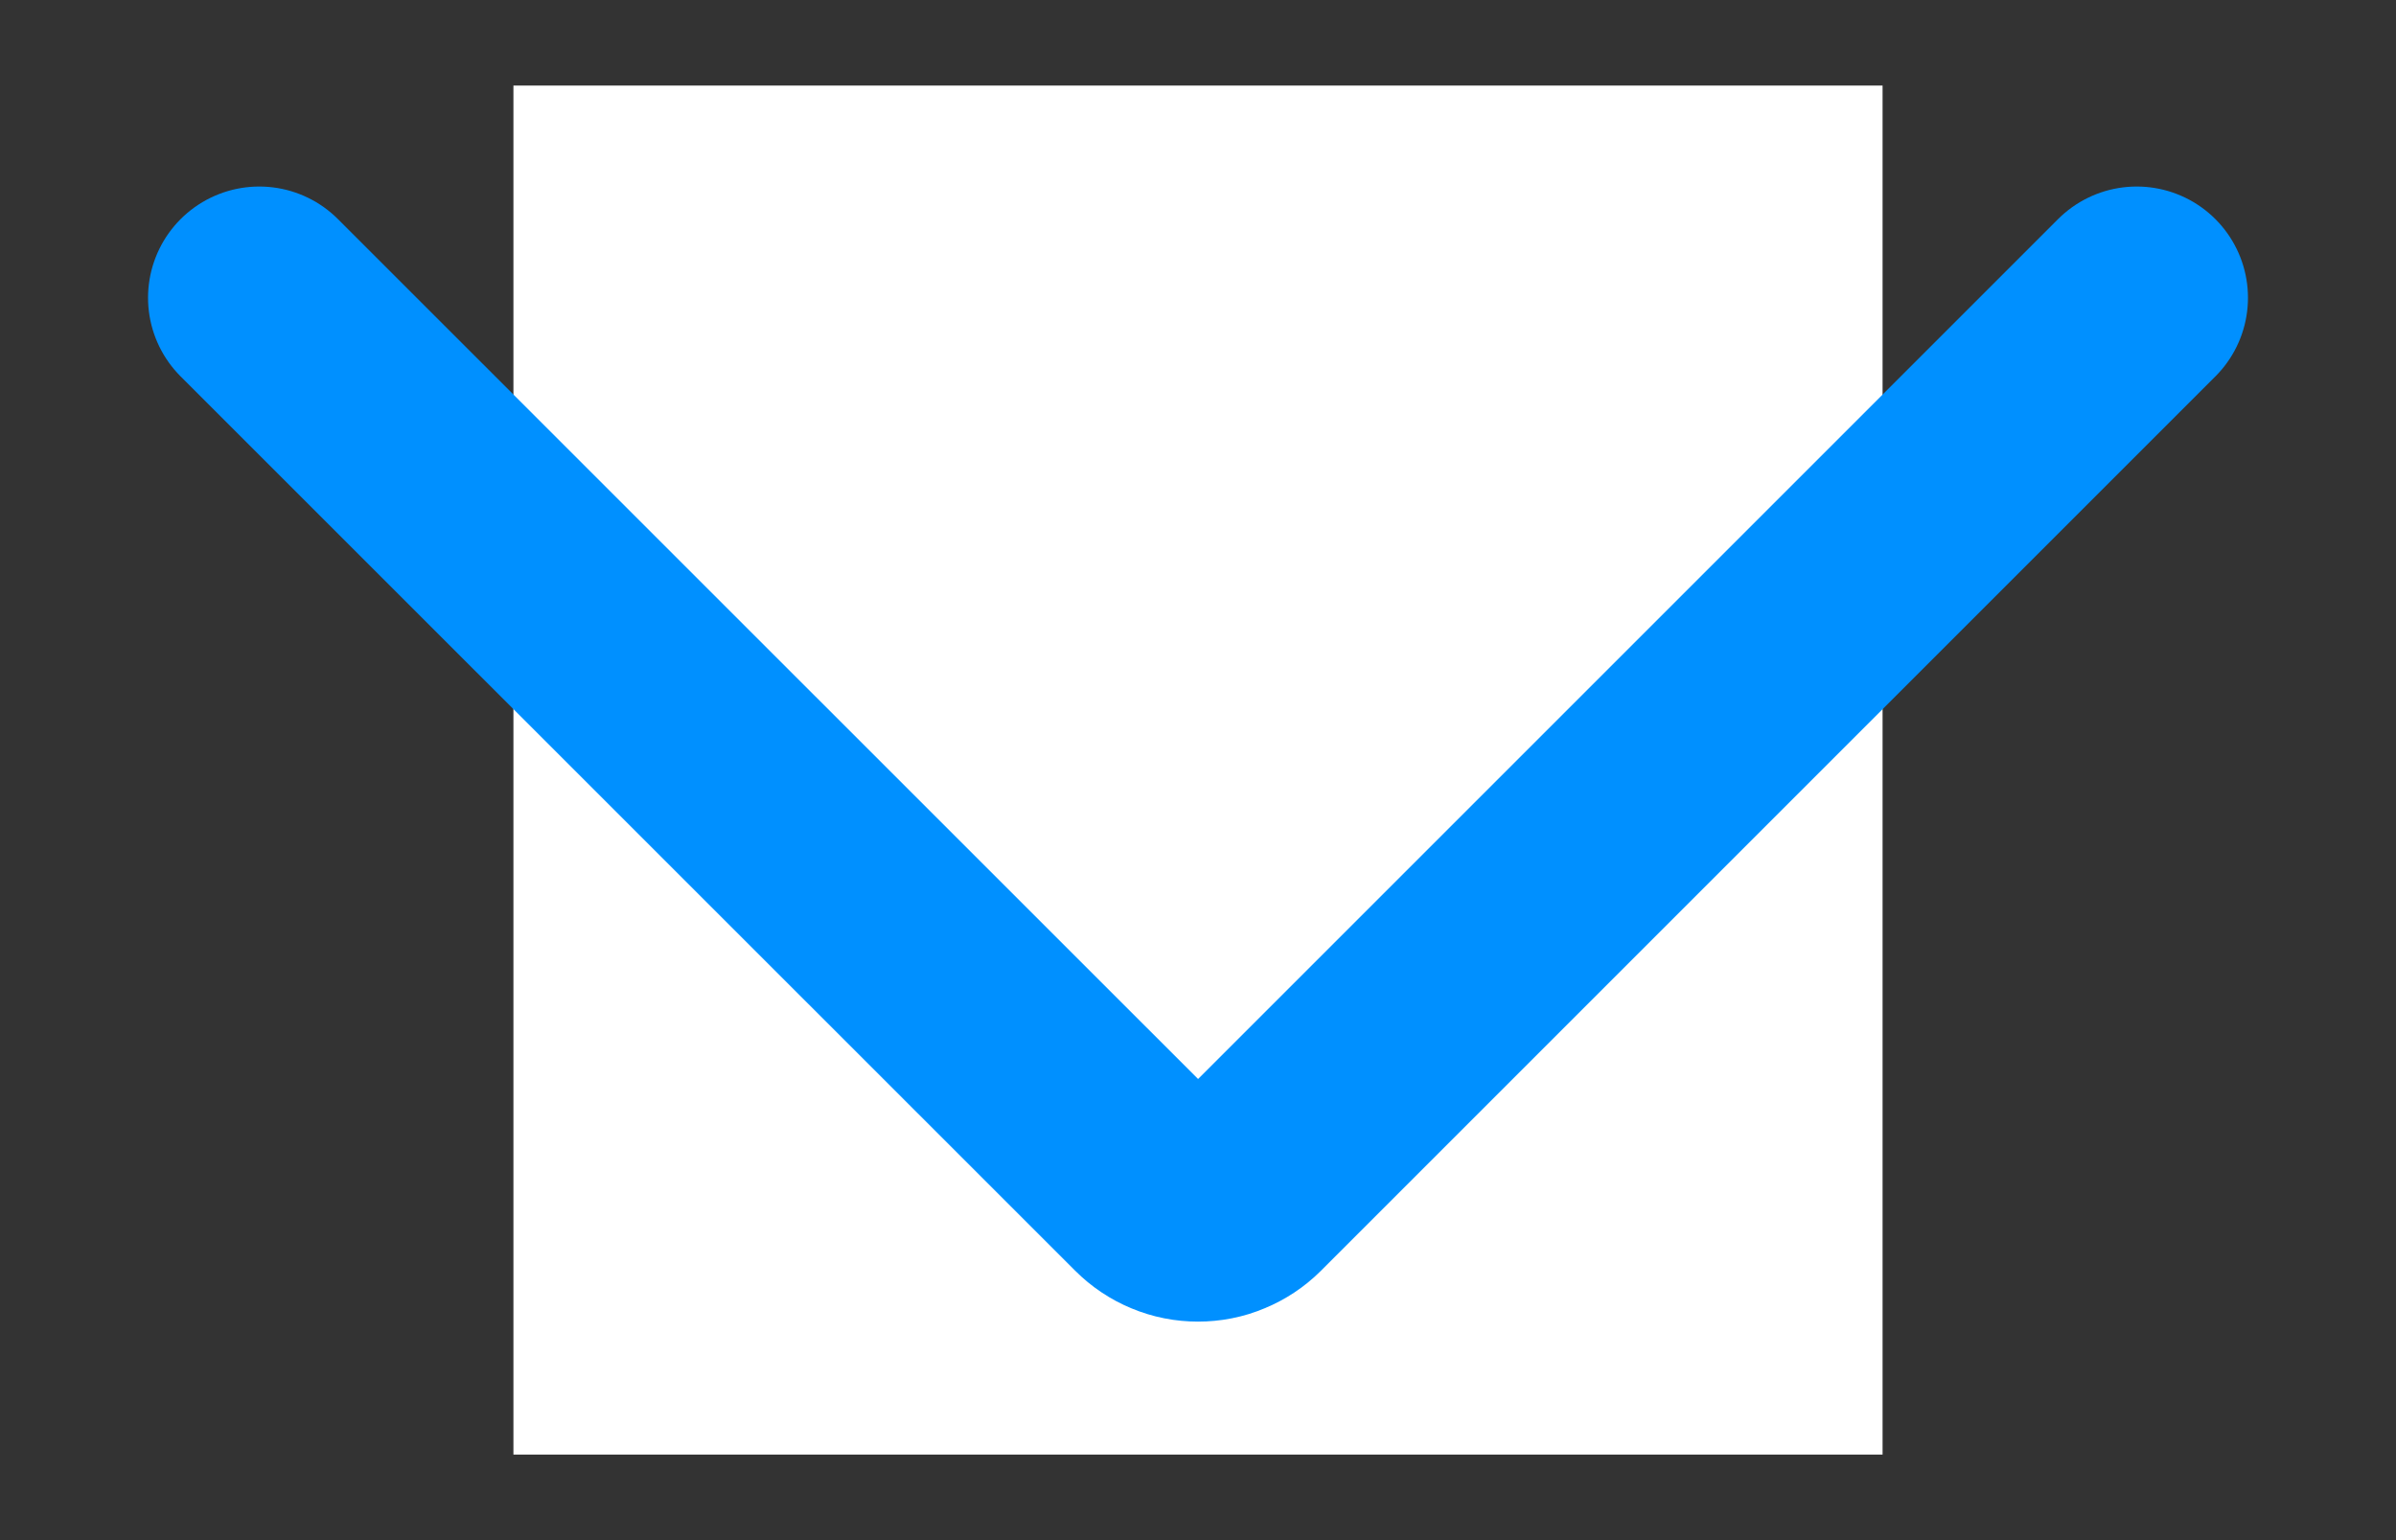 <svg width="14" height="9" viewBox="0 0 14 9" fill="none" xmlns="http://www.w3.org/2000/svg">
<rect x="0" y="0" width="14" height="9" fill="#333333" stroke="none"/>
<rect width="8" height="8" transform="translate(3 0.5)" fill="white"/>
<path d="M12.485 1.74L7.259 6.966C7.225 7 7.184 7.027 7.14 7.045C7.096 7.064 7.048 7.073 7 7.073C6.952 7.073 6.905 7.064 6.86 7.045C6.816 7.027 6.776 7 6.742 6.966L1.515 1.74" stroke="#0090FF" stroke-width="1.3" stroke-linecap="round" stroke-linejoin="round"/>
</svg>
